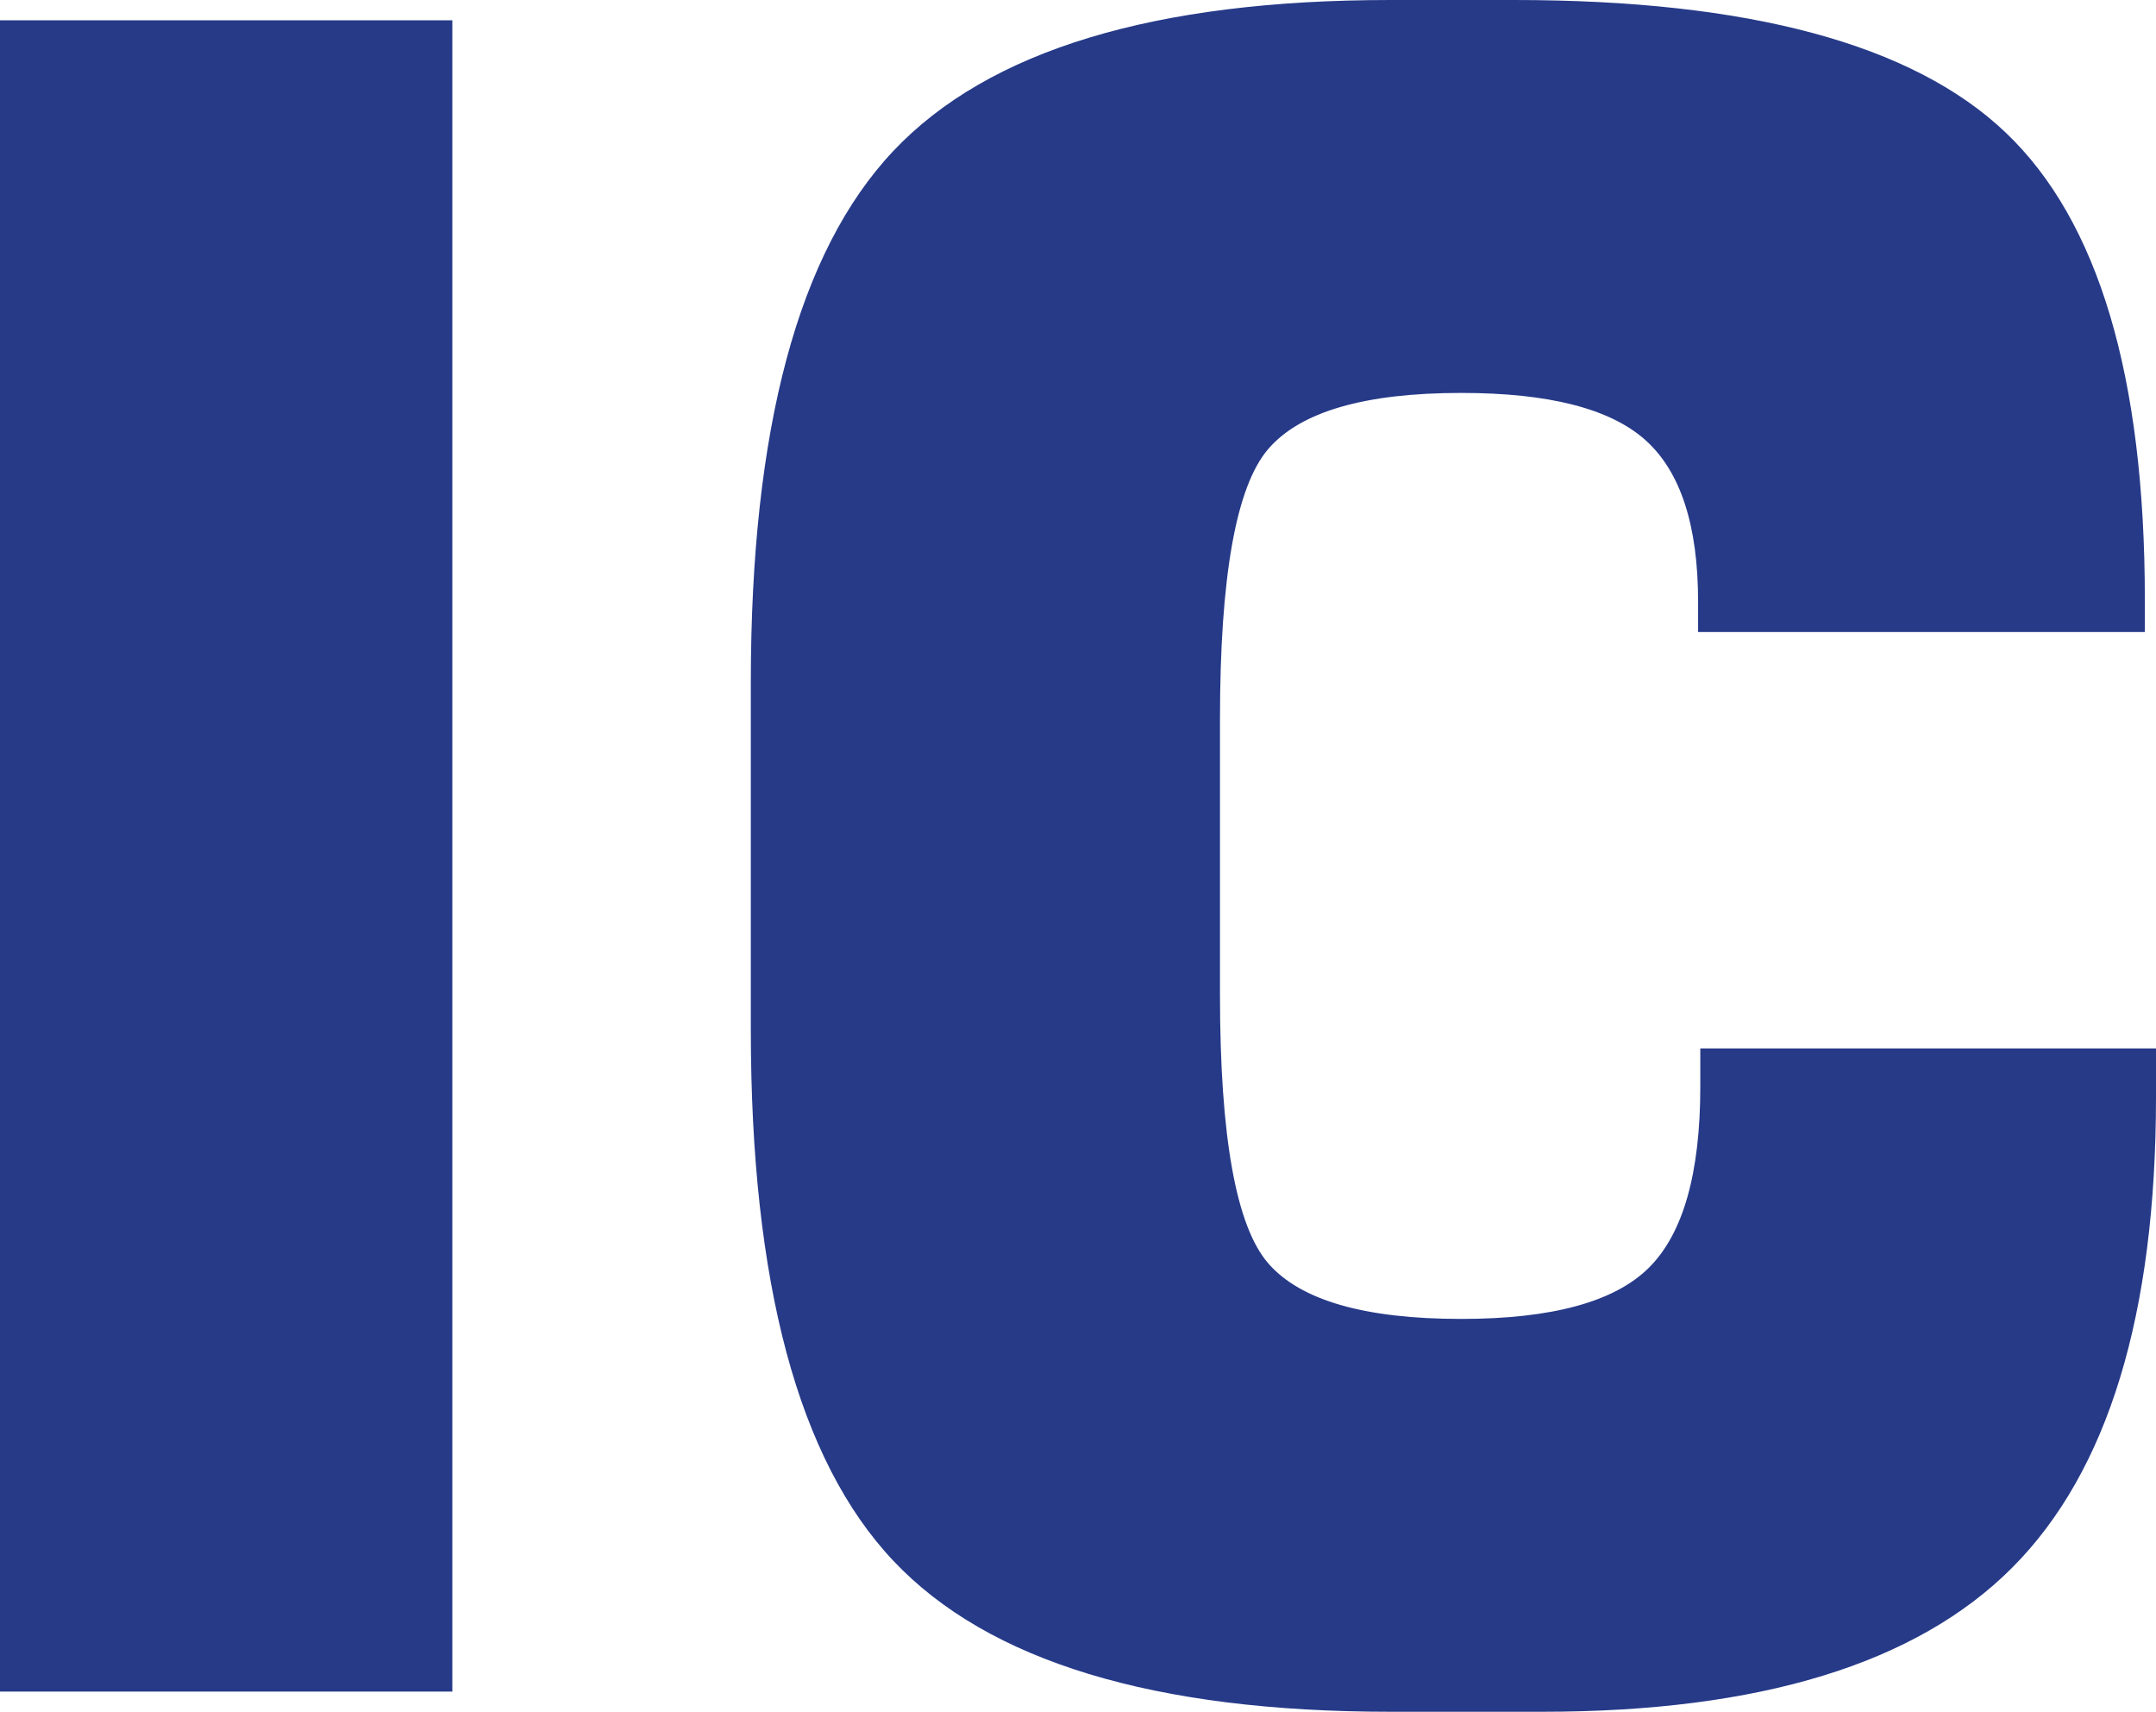 <?xml version="1.0" encoding="utf-8"?>
<svg xmlns="http://www.w3.org/2000/svg" viewBox="203.084 155.342 26.263 20.85" width="26.263px" height="20.85px">
  <style>
    path {
      fill: rgb(38, 58, 136);
    }

    @media (prefers-color-scheme: dark) {
      path {
        fill: rgb(255, 255, 255);
      }
    }
  </style>
  <path d="M 203.084 175.946 L 203.084 155.589 L 208.594 155.589 L 208.594 175.946 Z M 229.347 168.112 L 229.347 168.7 Q 229.347 172.678 227.597 174.435 Q 225.847 176.192 221.869 176.192 L 220.023 176.192 Q 215.703 176.192 213.966 174.353 Q 212.23 172.514 212.23 167.88 L 212.23 163.655 Q 212.23 159.02 213.966 157.181 Q 215.703 155.342 220.023 155.342 L 221.527 155.342 Q 225.82 155.342 227.515 156.956 Q 229.211 158.569 229.211 162.643 L 229.211 163.04 L 223.769 163.04 L 223.769 162.671 Q 223.769 161.276 223.127 160.702 Q 222.484 160.128 220.884 160.128 Q 219.121 160.128 218.533 160.811 Q 217.945 161.495 217.945 164.106 L 217.945 167.456 Q 217.945 170.053 218.533 170.73 Q 219.121 171.407 220.884 171.407 Q 222.539 171.407 223.168 170.785 Q 223.796 170.163 223.796 168.577 L 223.796 168.112 Z" style="text-wrap-mode: nowrap;" id="object-0"/>
</svg>
